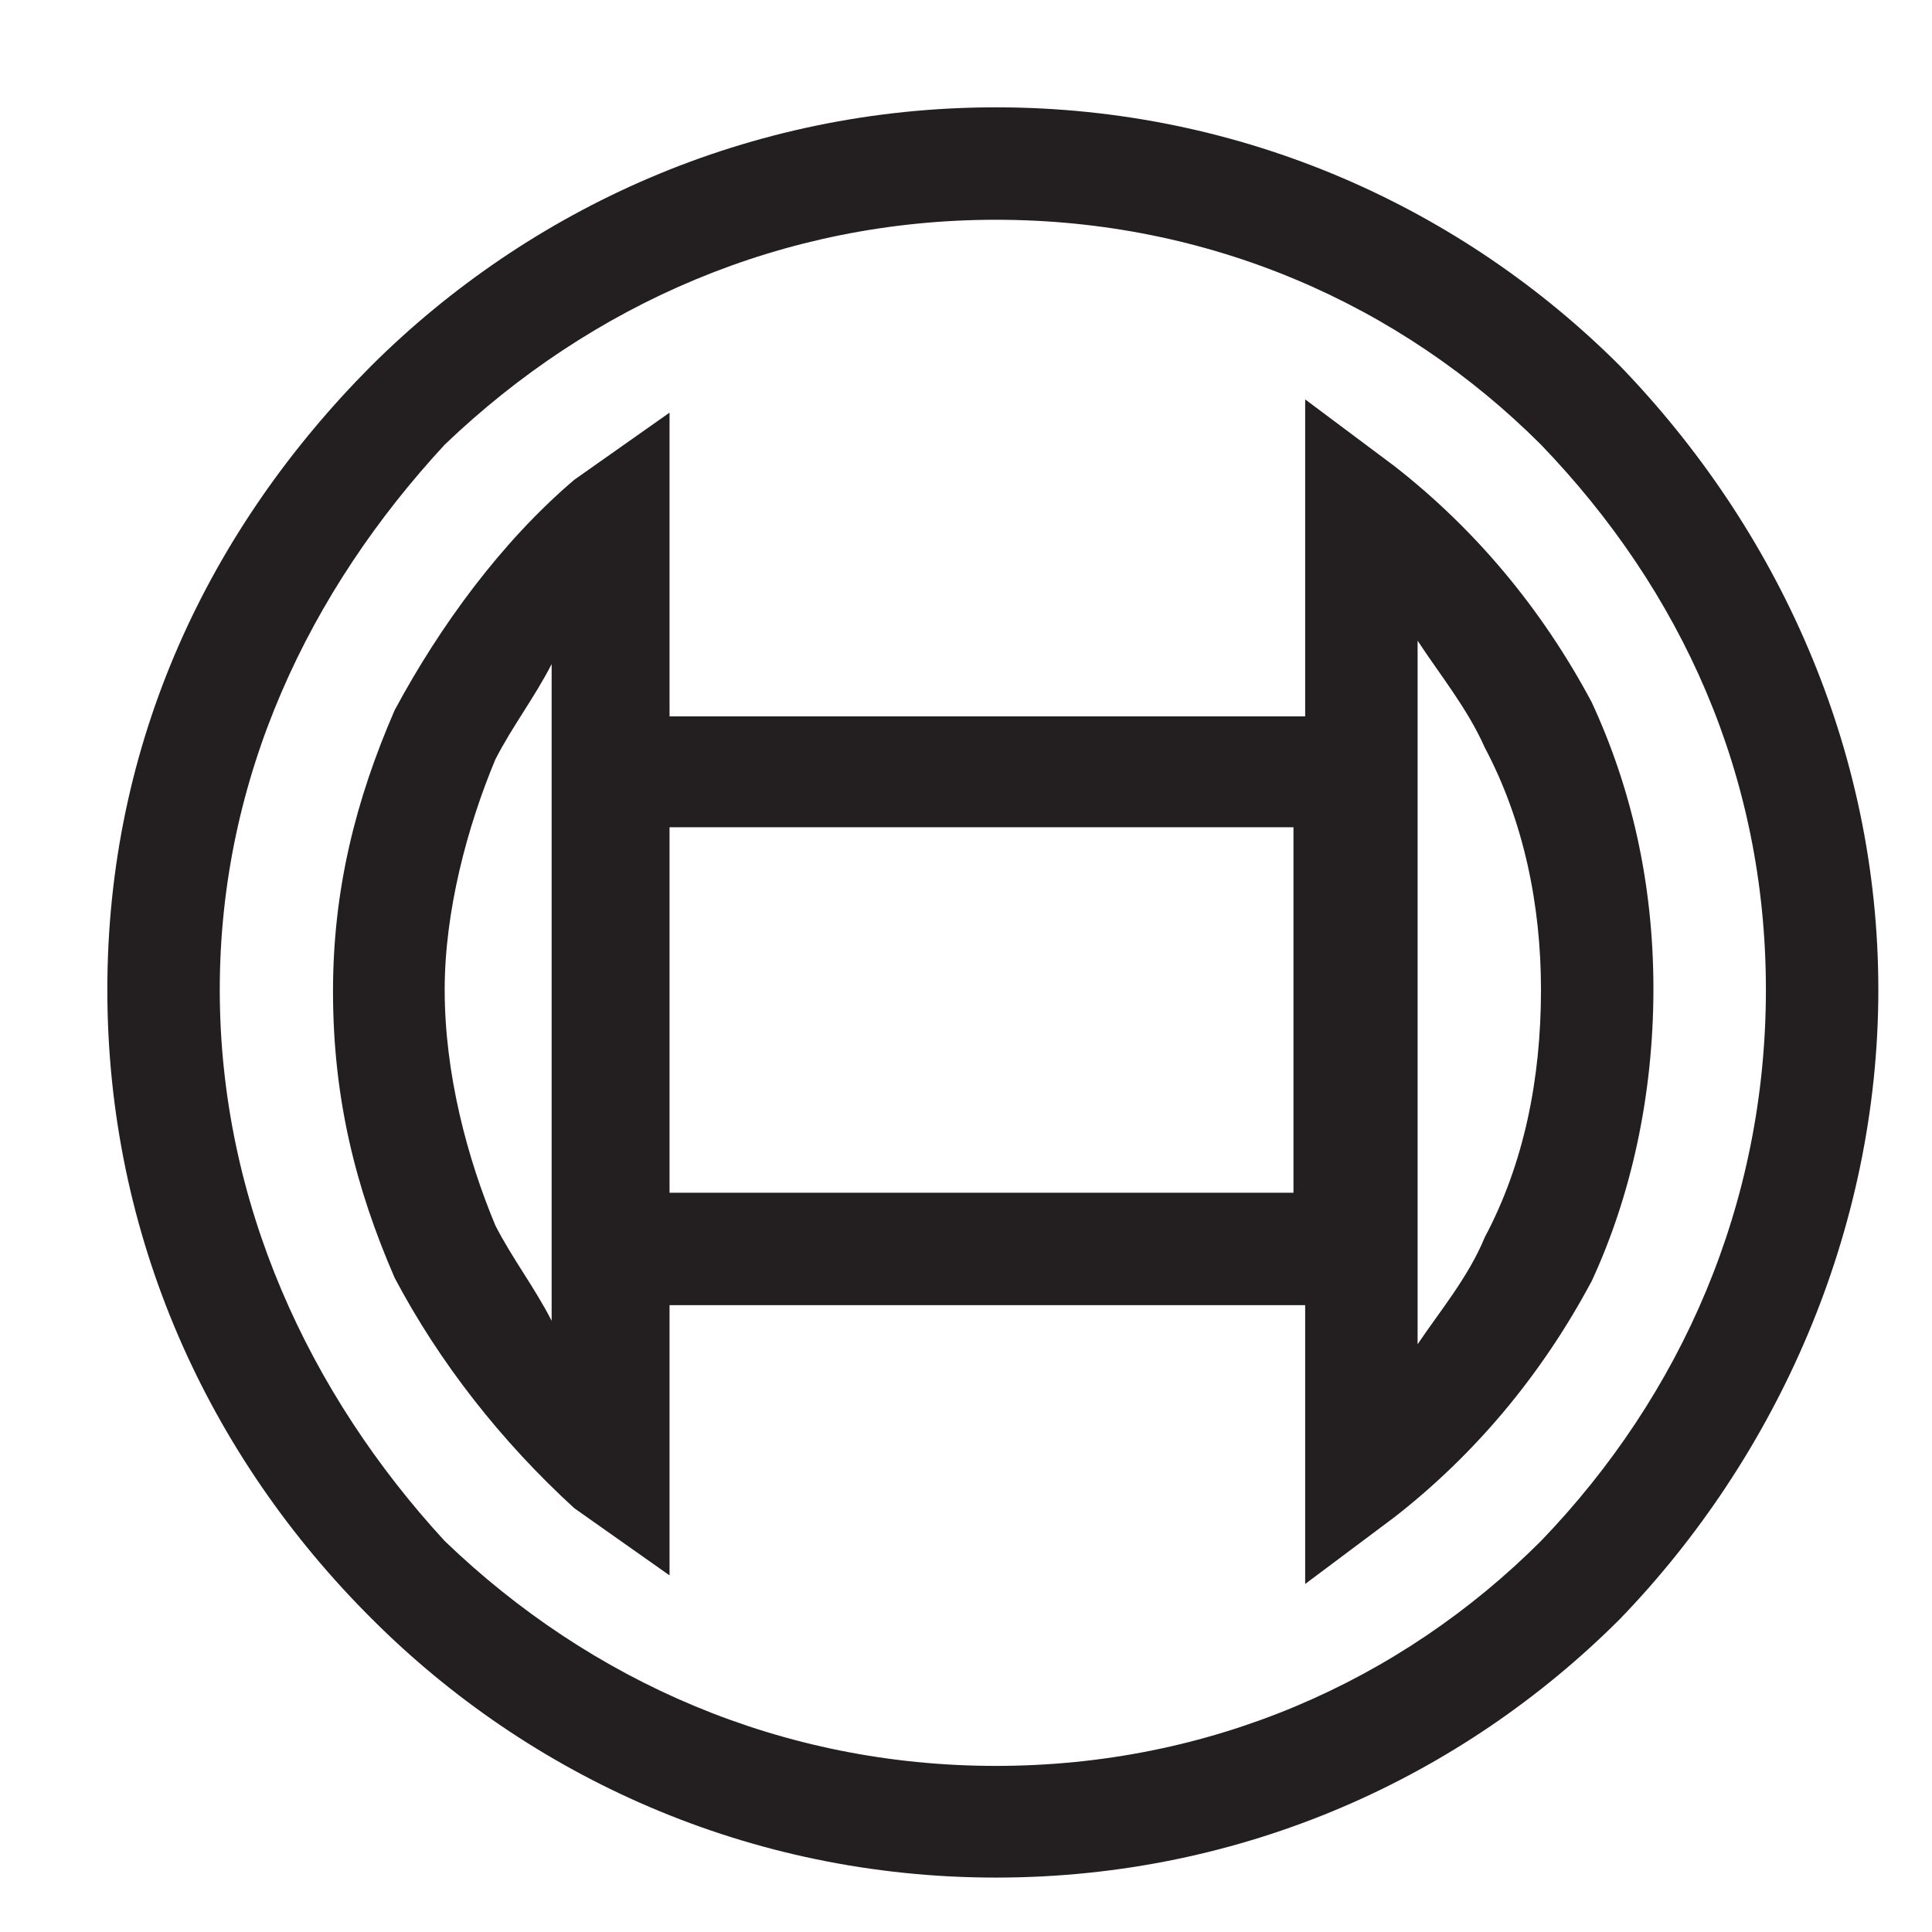 <svg width="36" height="36" viewBox="0 0 36 36" fill="none" xmlns="http://www.w3.org/2000/svg">
<g clip-path="url(#clip0_11764_54373)">
<path fill-rule="evenodd" clip-rule="evenodd" d="M24.32 27.463V24.32H12.476V29.355L10.701 28.103C9.333 26.852 8.184 25.382 7.354 23.811C6.627 22.138 6.205 20.464 6.205 18.471C6.205 16.579 6.627 14.906 7.354 13.233C8.198 11.661 9.348 10.09 10.701 8.94L12.476 7.689V13.349H24.32V7.442L25.993 8.693C27.463 9.843 28.714 11.312 29.66 13.087C30.388 14.659 30.809 16.434 30.809 18.427C30.809 20.421 30.388 22.298 29.66 23.869C28.714 25.644 27.463 27.114 25.993 28.263L24.32 29.515V27.419V27.463ZM26.415 11.952V25.048C26.837 24.422 27.361 23.796 27.667 23.054C28.394 21.686 28.714 20.115 28.714 18.442C28.714 16.87 28.394 15.299 27.667 13.931C27.347 13.204 26.823 12.563 26.415 11.938V11.952ZM12.476 15.415V22.225H24.102V15.415H12.476ZM10.279 24.64V12.374C9.959 13 9.552 13.524 9.231 14.149C8.708 15.401 8.286 16.972 8.286 18.442C8.286 20.013 8.708 21.585 9.231 22.836C9.552 23.462 9.959 23.985 10.279 24.611V24.64ZM18.558 2C23.171 2 27.259 3.892 30.184 6.816C33.123 9.857 35 13.946 35 18.442C35 22.938 33.108 27.143 30.184 30.169C27.245 33.108 23.171 34.986 18.558 34.986C13.946 34.986 9.857 33.094 6.933 30.169C3.892 27.143 2 23.054 2 18.442C2 13.829 3.892 9.857 6.918 6.816C9.857 3.892 13.946 2 18.558 2ZM28.714 8.286C26.095 5.667 22.53 4.095 18.558 4.095C14.586 4.095 11.021 5.667 8.286 8.286C5.769 11.007 4.095 14.47 4.095 18.442C4.095 22.414 5.769 25.979 8.286 28.714C11.007 31.333 14.571 32.905 18.558 32.905C22.545 32.905 26.095 31.333 28.714 28.714C31.333 25.993 32.905 22.429 32.905 18.442C32.905 14.455 31.333 11.007 28.714 8.286Z" fill="#231F20"/>
</g>
<defs>
<clipPath id="clip0_11764_54373">
<rect width="33" height="33" fill="white" transform="translate(2 2)"/>
</clipPath>
</defs>
</svg>
